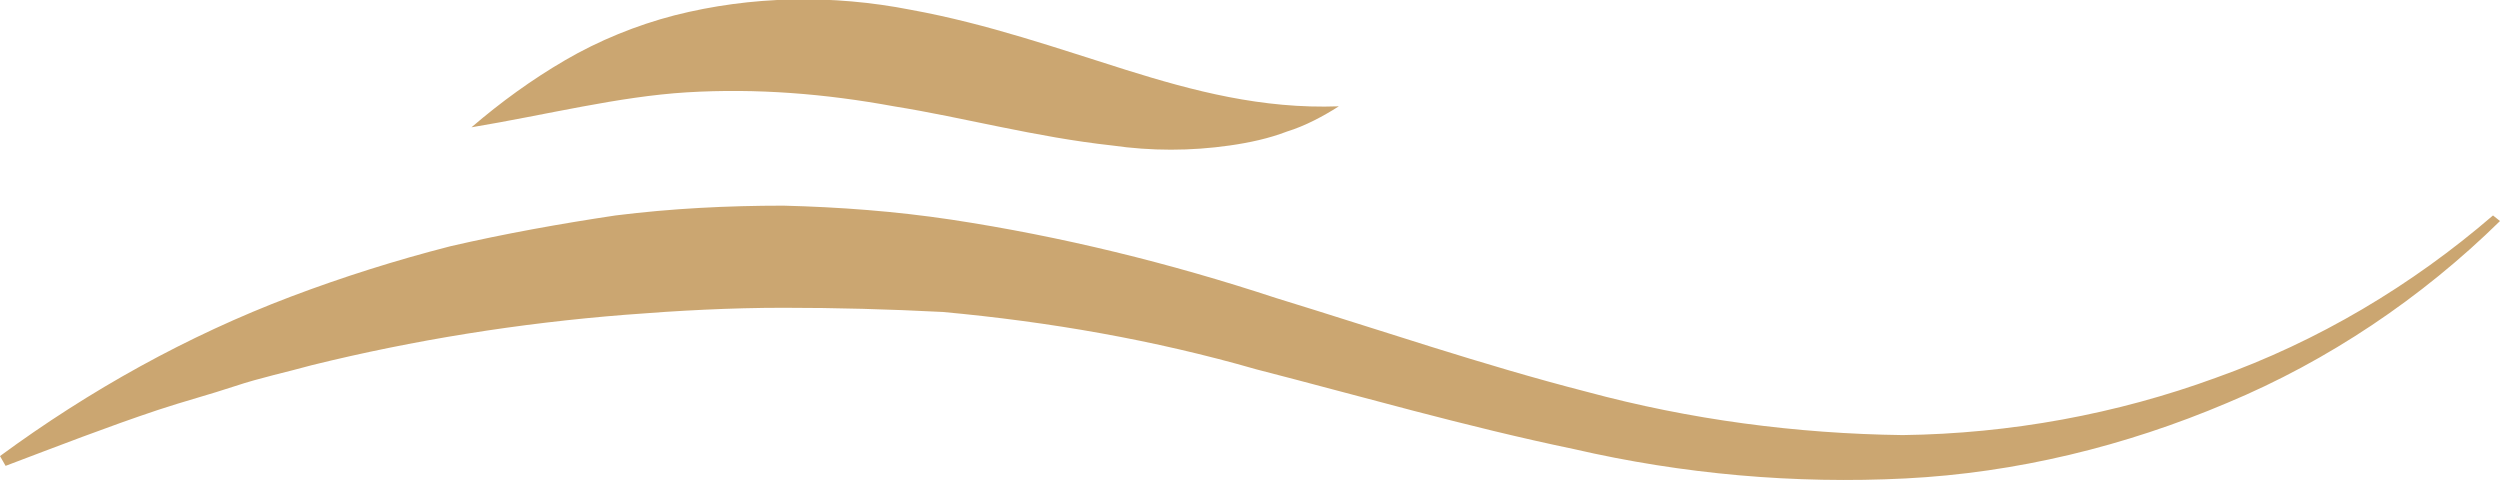 <?xml version="1.0" encoding="utf-8"?>
<!-- Generator: Adobe Illustrator 24.0.2, SVG Export Plug-In . SVG Version: 6.00 Build 0)  -->
<svg version="1.1" id="Warstwa_1" xmlns="http://www.w3.org/2000/svg" xmlns:xlink="http://www.w3.org/1999/xlink" x="0px" y="0px"
	 viewBox="0 0 178.7 34.4" style="enable-background:new 0 0 178.7 34.4;" xml:space="preserve">
<title>Zasób 2</title>
<g id="Warstwa_2_1_">
	<g id="Warstwa_1-2">
		<path style="fill:#CBA671;" d="M178.7,15.8c-5.6,5.5-12.3,10-19.5,13c-7.3,3.1-15.1,5-23,5.4c-7.9,0.4-15.9-0.3-23.7-2.1
			c-7.7-1.6-15.3-3.8-22.7-5.7c-7.3-2.1-14.8-3.4-22.4-4.1C63.5,22.1,59.8,22,56,22s-7.5,0.2-11.3,0.5c-7.6,0.6-15.1,1.8-22.4,3.6
			c-1.8,0.5-3.7,0.9-5.5,1.5s-3.7,1.1-5.5,1.7c-3.6,1.2-7.2,2.6-10.9,4L0,32.6c6.4-4.7,13.4-8.6,20.8-11.4c3.7-1.4,7.5-2.6,11.4-3.6
			C36.1,16.7,40,16,44,15.4c4-0.5,8-0.7,12-0.7c4,0.1,8,0.4,12,1c7.9,1.2,15.6,3.1,23.2,5.6c7.5,2.3,14.8,4.8,22.2,6.7
			c7.4,2,15,3,22.6,3.1c7.7-0.1,15.3-1.5,22.4-4.1c7.3-2.6,14-6.6,19.8-11.6L178.7,15.8z"/>
		<path style="fill:#CBA671;" d="M95.7,7.6C94.6,8.3,93.3,9,92,9.4c-1.3,0.5-2.7,0.8-4.1,1c-2.8,0.4-5.6,0.4-8.4,0
			c-5.5-0.6-10.6-2-15.6-2.8c-4.9-0.9-9.8-1.3-14.8-1c-4.9,0.3-10,1.6-15.4,2.5c2.1-1.8,4.3-3.4,6.7-4.8c2.4-1.4,5.1-2.5,7.8-3.2
			c5.5-1.4,11.3-1.5,16.9-0.4c5.5,1,10.6,2.8,15.4,4.3S90.2,7.8,95.7,7.6z"/>
	</g>
</g>
</svg>
